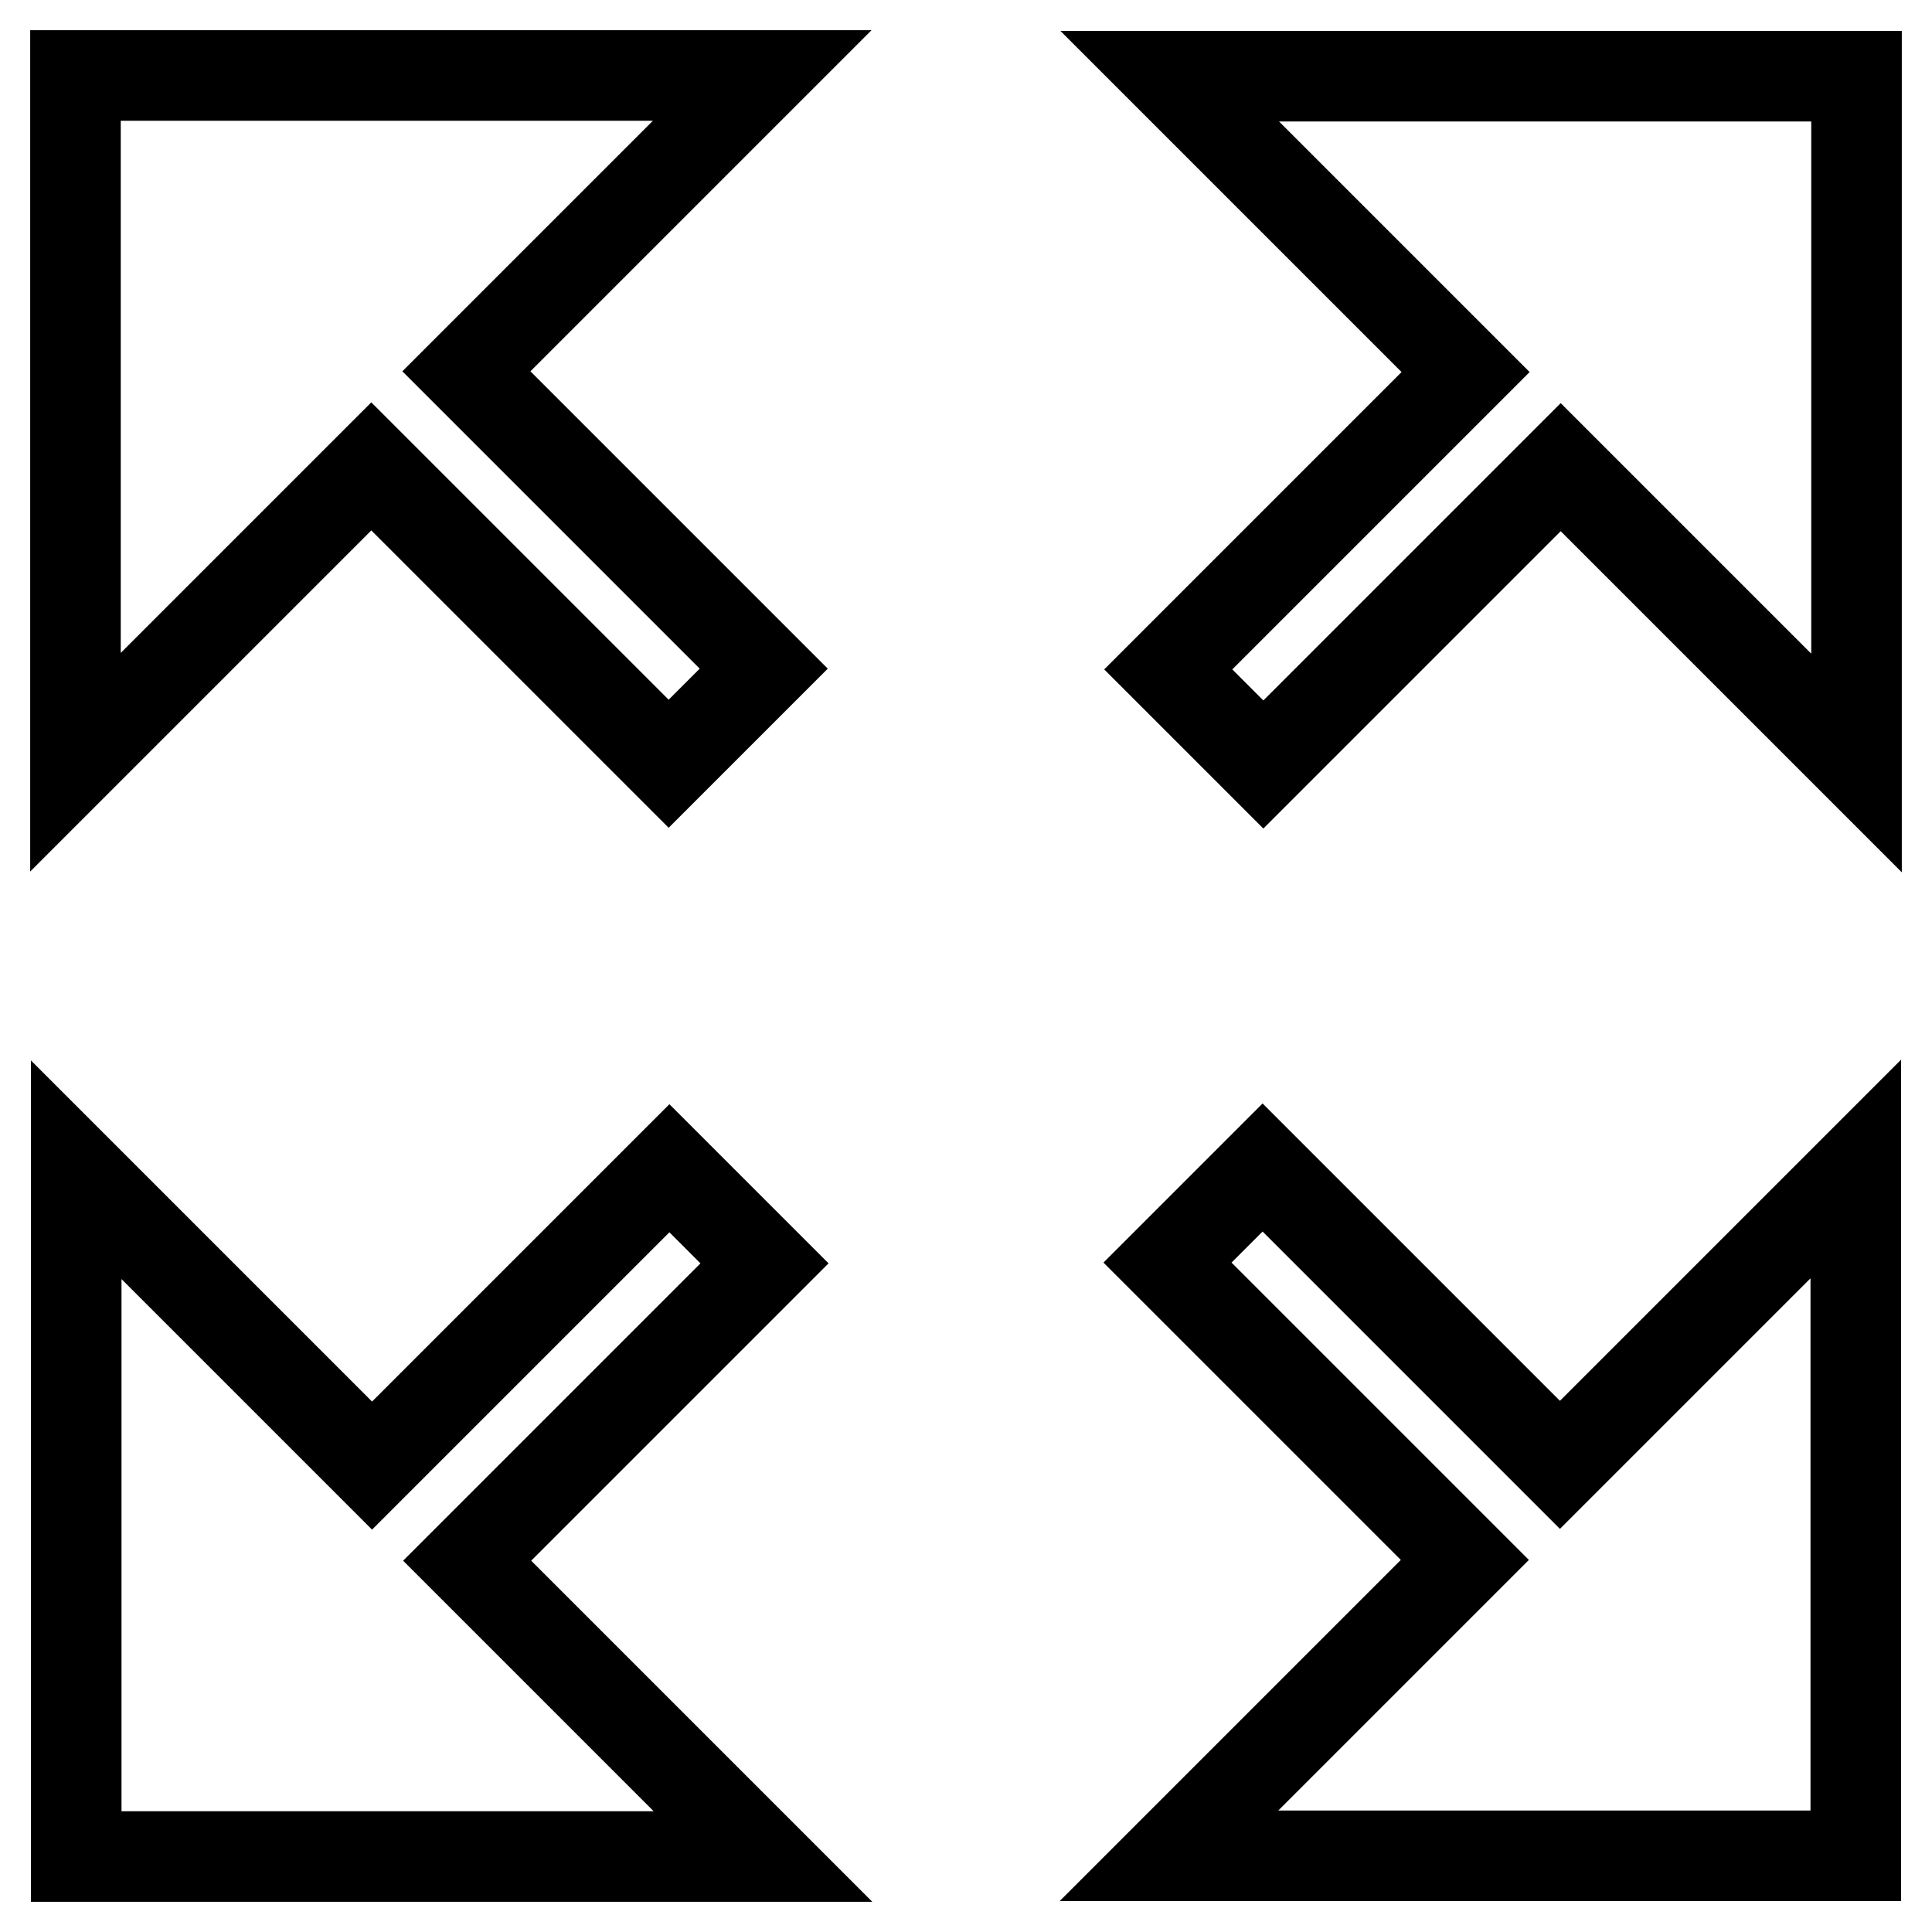 <?xml version="1.0" encoding="utf-8"?>
<!-- Svg Vector Icons : http://www.onlinewebfonts.com/icon -->
<!DOCTYPE svg PUBLIC "-//W3C//DTD SVG 1.1//EN" "http://www.w3.org/Graphics/SVG/1.1/DTD/svg11.dtd">
<svg version="1.1" xmlns="http://www.w3.org/2000/svg" xmlns:xlink="http://www.w3.org/1999/xlink" x="0px" y="0px" viewBox="0 0 256 256" enable-background="new 0 0 256 256" xml:space="preserve">
<g> <path stroke-width="12" fill-opacity="0" stroke="#000000"  d="M10.1,155v91h91l-39.2-39.2l39.4-39.4l-12.6-12.6l-39.4,39.4L10.1,155z M246,101.1v-91h-91l39.2,39.2 l-39.4,39.4l12.6,12.6l39.4-39.4L246,101.1z M154.9,245.9h91v-91l-39.2,39.2l-39.4-39.4l-12.6,12.6l39.4,39.4L154.9,245.9z M101,10 H10v91l39.2-39.2l39.4,39.4l12.6-12.6L61.8,49.2L101,10z"/></g>
</svg>